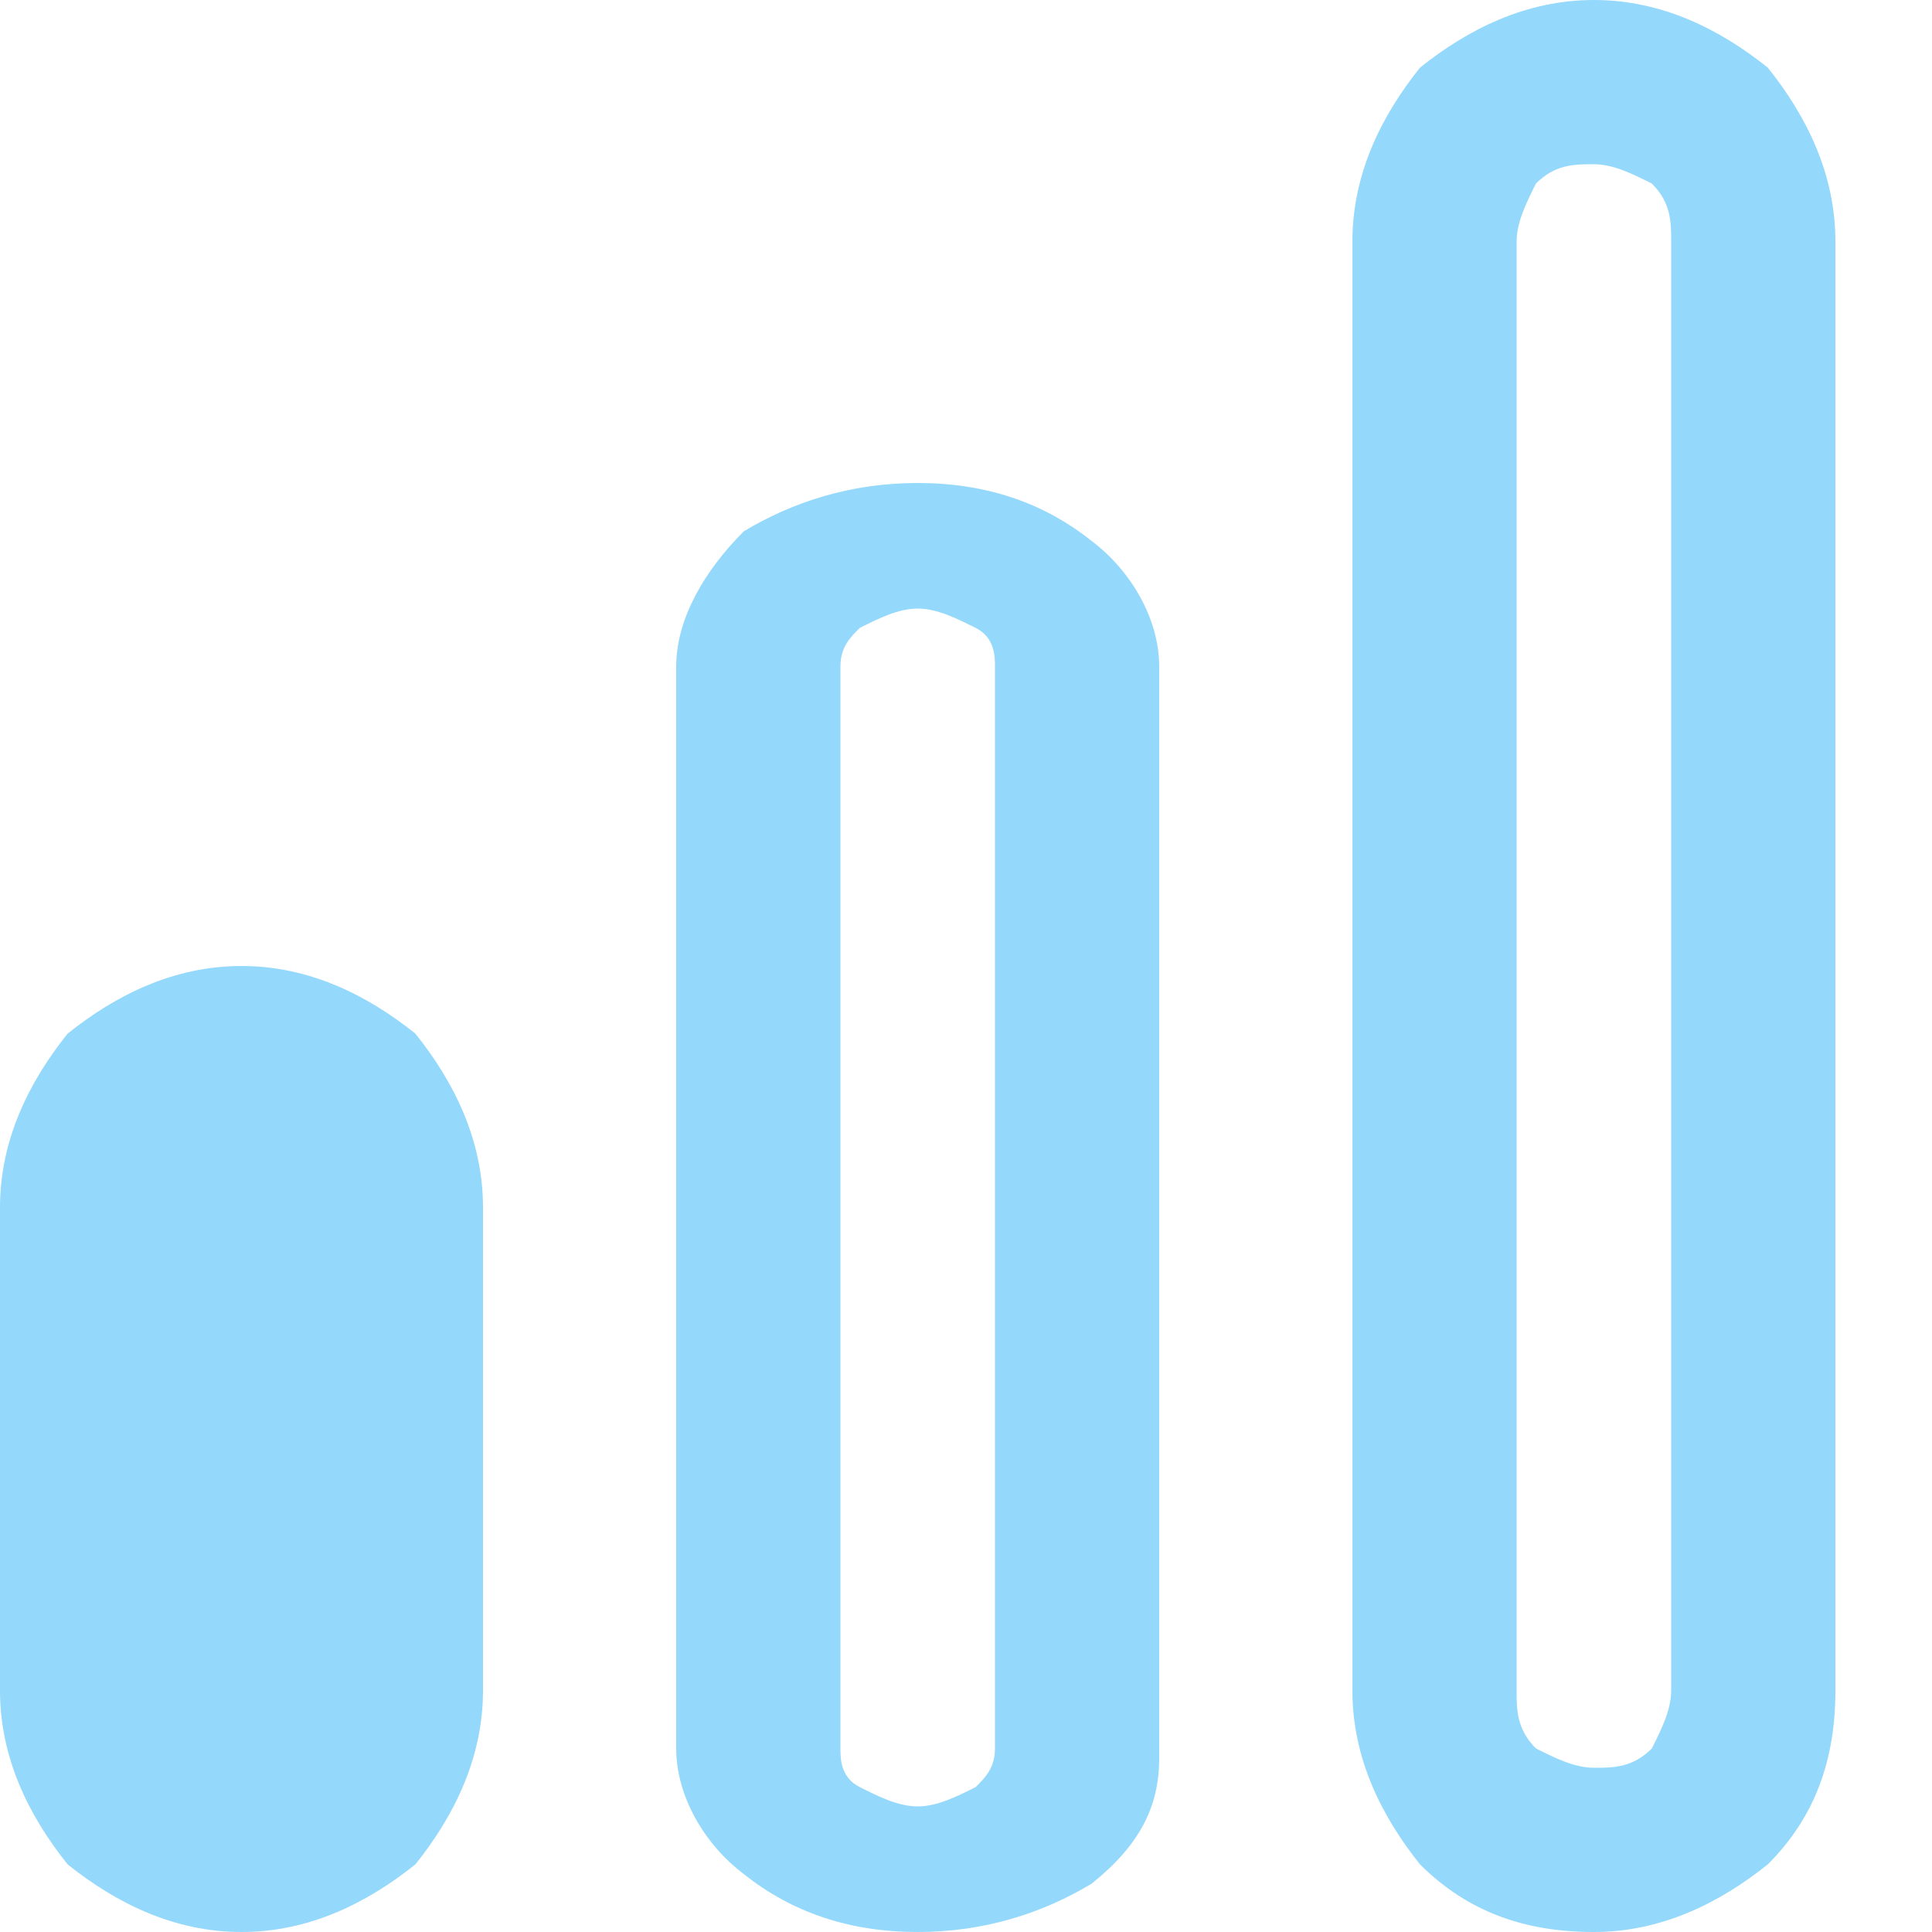 <svg xmlns="http://www.w3.org/2000/svg" xmlns:xlink="http://www.w3.org/1999/xlink" id="Calque_1" x="0px" y="0px" viewBox="0 0 20 20" style="enable-background:new 0 0 20 20;" xml:space="preserve"><style type="text/css">	.st0{fill:#94D8FB;}</style><g>	<path class="st0" d="M16.5,0c-0.7,0-1.3,0.3-1.8,0.7C14.3,1.2,14,1.8,14,2.5v15c0,0.7,0.3,1.3,0.7,1.8c0.5,0.5,1.1,0.7,1.8,0.7  s1.3-0.3,1.8-0.7c0.5-0.5,0.7-1.1,0.7-1.8v-15c0-0.7-0.3-1.3-0.7-1.8C17.8,0.3,17.2,0,16.5,0z M17.3,17.5c0,0.2-0.1,0.4-0.2,0.6  c-0.2,0.2-0.4,0.2-0.6,0.2s-0.4-0.1-0.6-0.2c-0.2-0.2-0.2-0.4-0.2-0.6v-15c0-0.2,0.1-0.4,0.2-0.6c0.2-0.2,0.4-0.2,0.6-0.2  s0.4,0.1,0.6,0.2c0.2,0.2,0.2,0.4,0.2,0.6V17.5z"></path>	<path class="st0" d="M9.5,5C8.8,5,8.2,5.2,7.7,5.5C7.3,5.9,7,6.4,7,6.9v11.2c0,0.5,0.3,1,0.7,1.3C8.2,19.8,8.8,20,9.5,20  c0.7,0,1.3-0.2,1.8-0.5c0.5-0.4,0.7-0.8,0.7-1.3V6.9c0-0.5-0.3-1-0.7-1.3C10.8,5.2,10.2,5,9.5,5z M10.3,18.1c0,0.2-0.1,0.3-0.2,0.4  c-0.2,0.1-0.4,0.2-0.6,0.2s-0.4-0.1-0.6-0.2c-0.2-0.1-0.2-0.3-0.2-0.4V6.9c0-0.2,0.1-0.3,0.2-0.4c0.2-0.1,0.4-0.2,0.6-0.2  s0.4,0.1,0.6,0.2c0.2,0.1,0.2,0.3,0.2,0.4V18.1z"></path>	<path class="st0" d="M2.5,10c-0.7,0-1.3,0.3-1.8,0.7C0.3,11.2,0,11.8,0,12.5v5c0,0.7,0.3,1.3,0.7,1.8C1.2,19.7,1.8,20,2.5,20  s1.3-0.3,1.8-0.7C4.7,18.8,5,18.2,5,17.5v-5c0-0.7-0.3-1.3-0.7-1.8C3.8,10.3,3.2,10,2.5,10z"></path></g></svg>